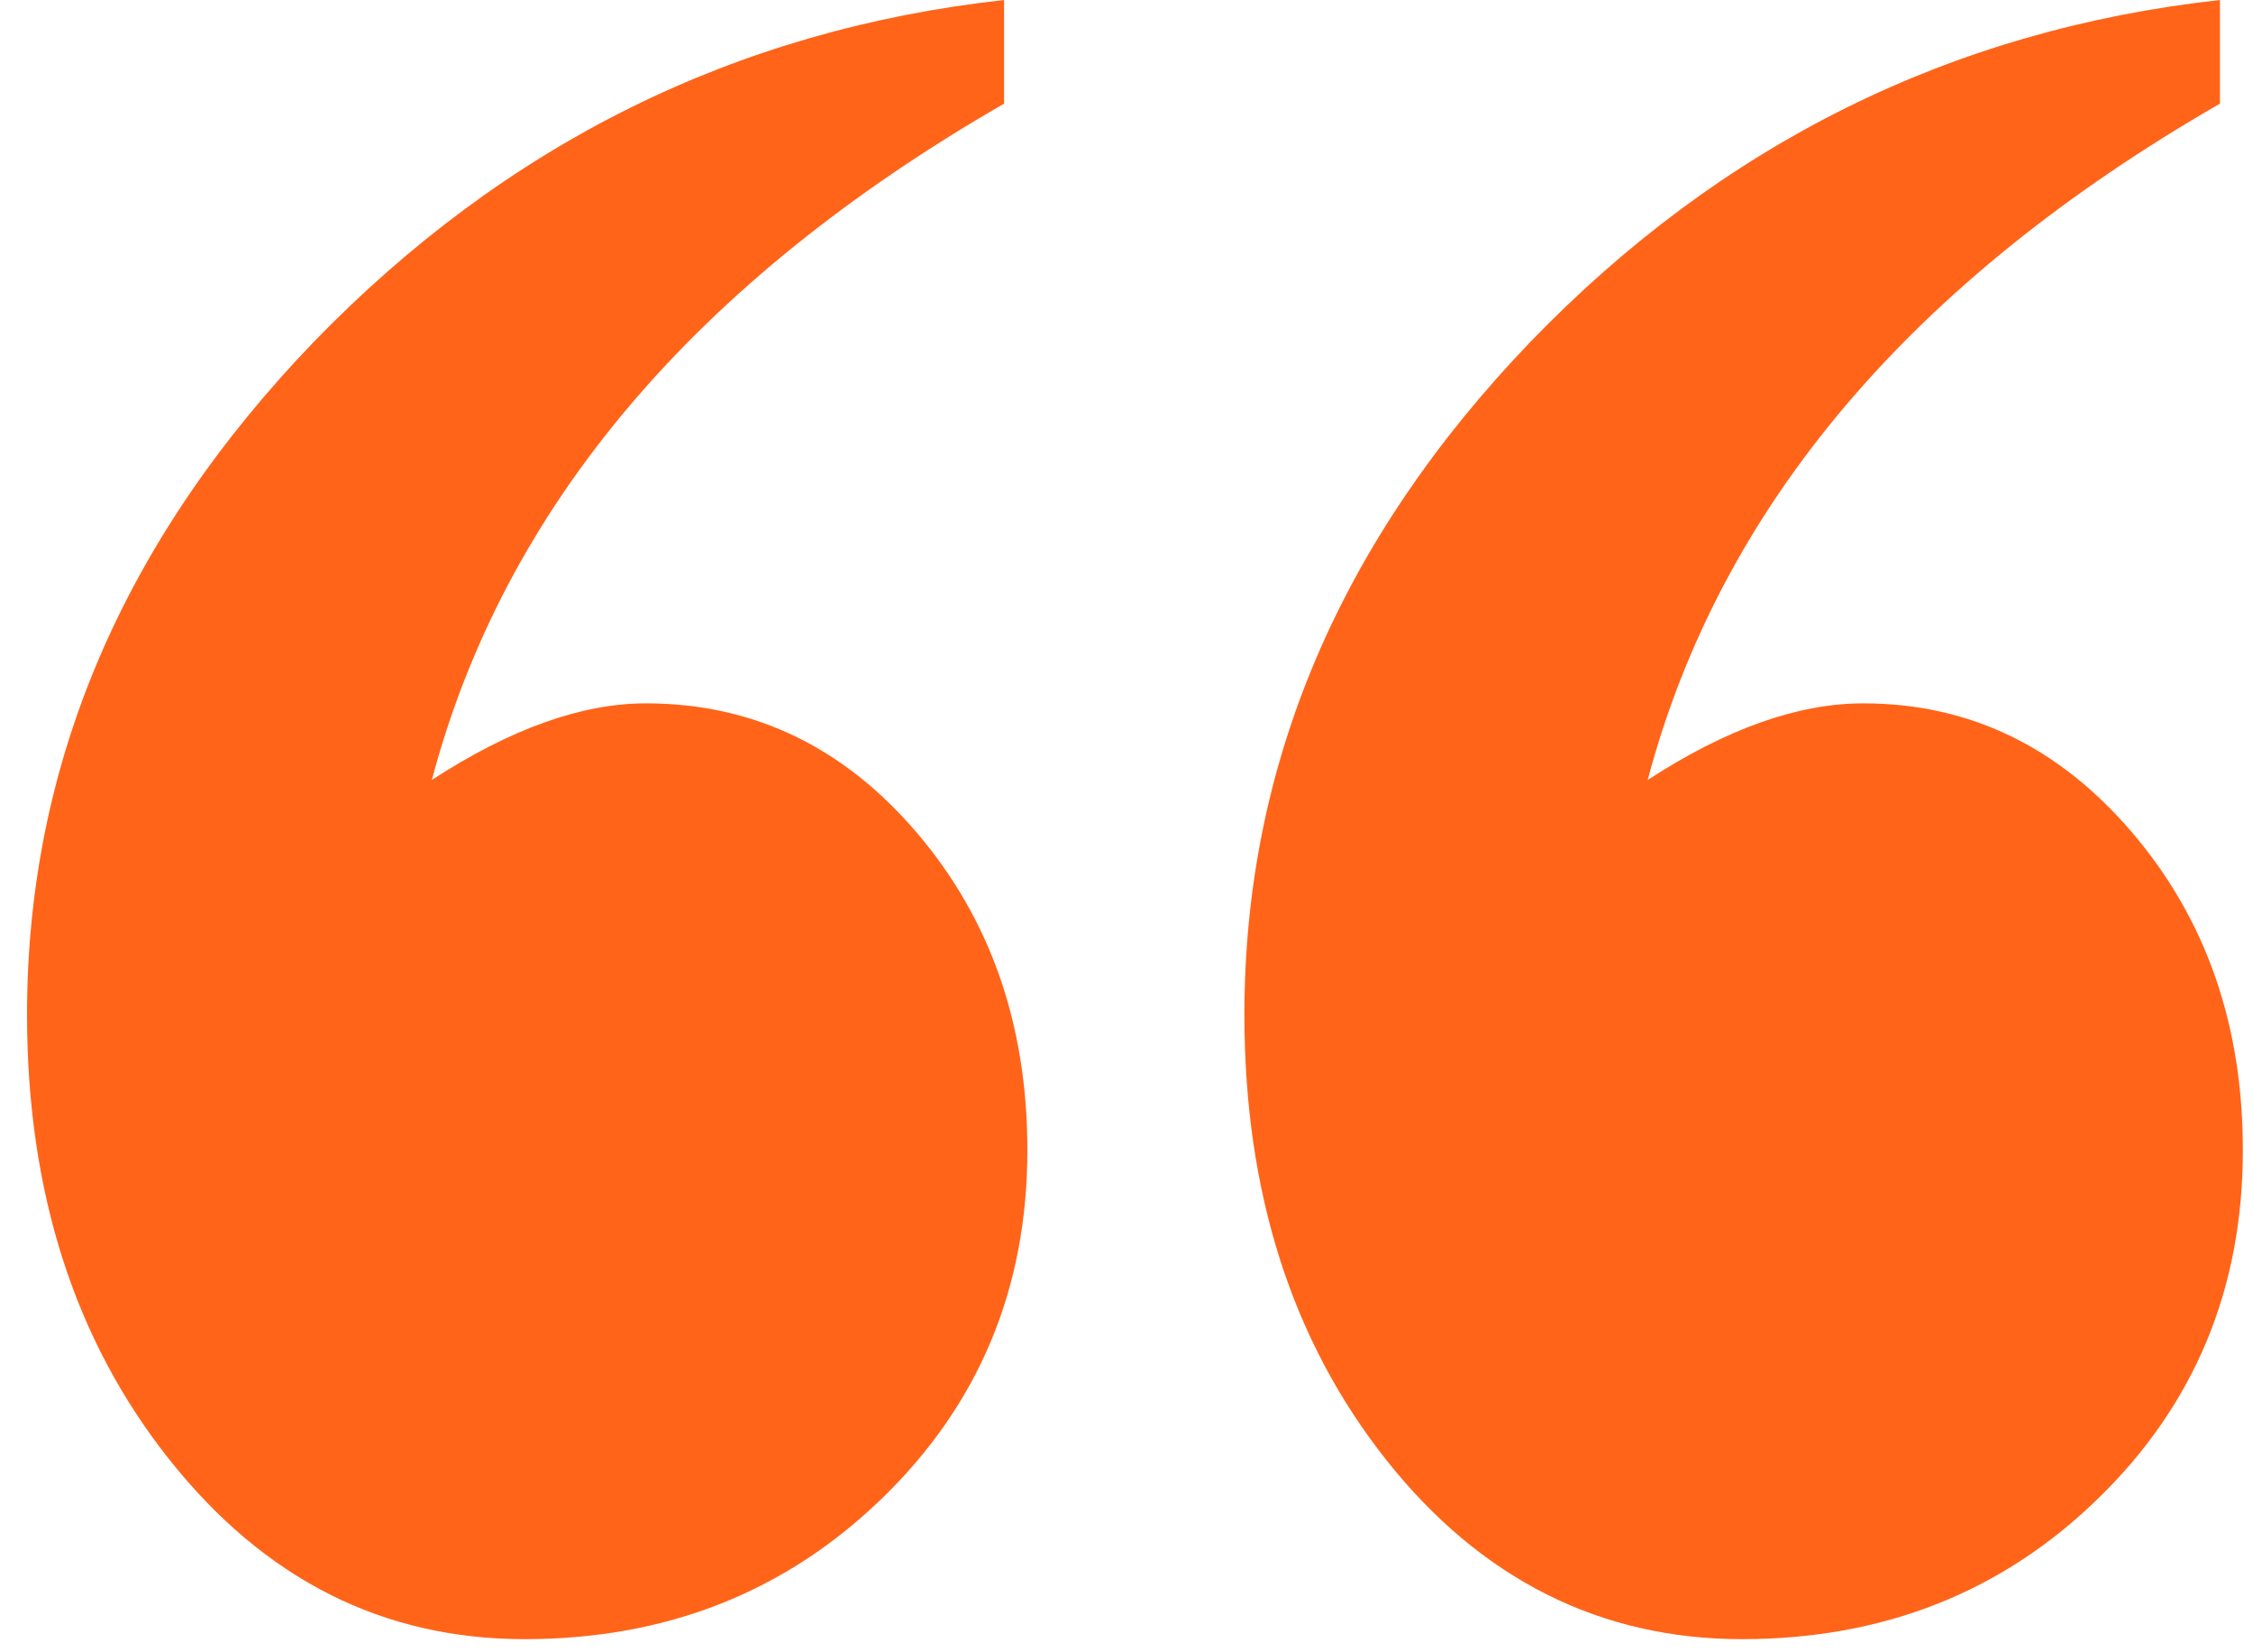 <svg width="60" height="44" viewBox="0 0 60 44" fill="none" xmlns="http://www.w3.org/2000/svg">
<path d="M26.74 0V2.76C18.51 7.5 13.43 13.5 11.5 20.77C13.59 19.41 15.49 18.73 17.2 18.73C20.05 18.73 22.46 19.88 24.42 22.18C26.38 24.48 27.36 27.29 27.36 30.63C27.36 34.31 26.07 37.4 23.49 39.9C20.91 42.4 17.74 43.65 13.97 43.65C10.2 43.65 7.05 42.06 4.52 38.88C1.99 35.7 0.72 31.75 0.72 27.02C0.72 20.36 3.27 14.39 8.36 9.1C13.47 3.83 19.59 0.79 26.74 0ZM59.12 0V2.76C50.89 7.5 45.81 13.5 43.88 20.77C45.97 19.41 47.88 18.73 49.62 18.73C52.44 18.73 54.83 19.88 56.79 22.18C58.75 24.48 59.73 27.29 59.73 30.63C59.73 34.31 58.45 37.4 55.88 39.9C53.32 42.4 50.15 43.65 46.39 43.65C42.63 43.65 39.44 42.06 36.92 38.88C34.4 35.7 33.14 31.75 33.14 27.02C33.14 20.36 35.68 14.39 40.76 9.1C45.85 3.83 51.97 0.79 59.12 0Z" fill="#FF6419"/>
</svg>
